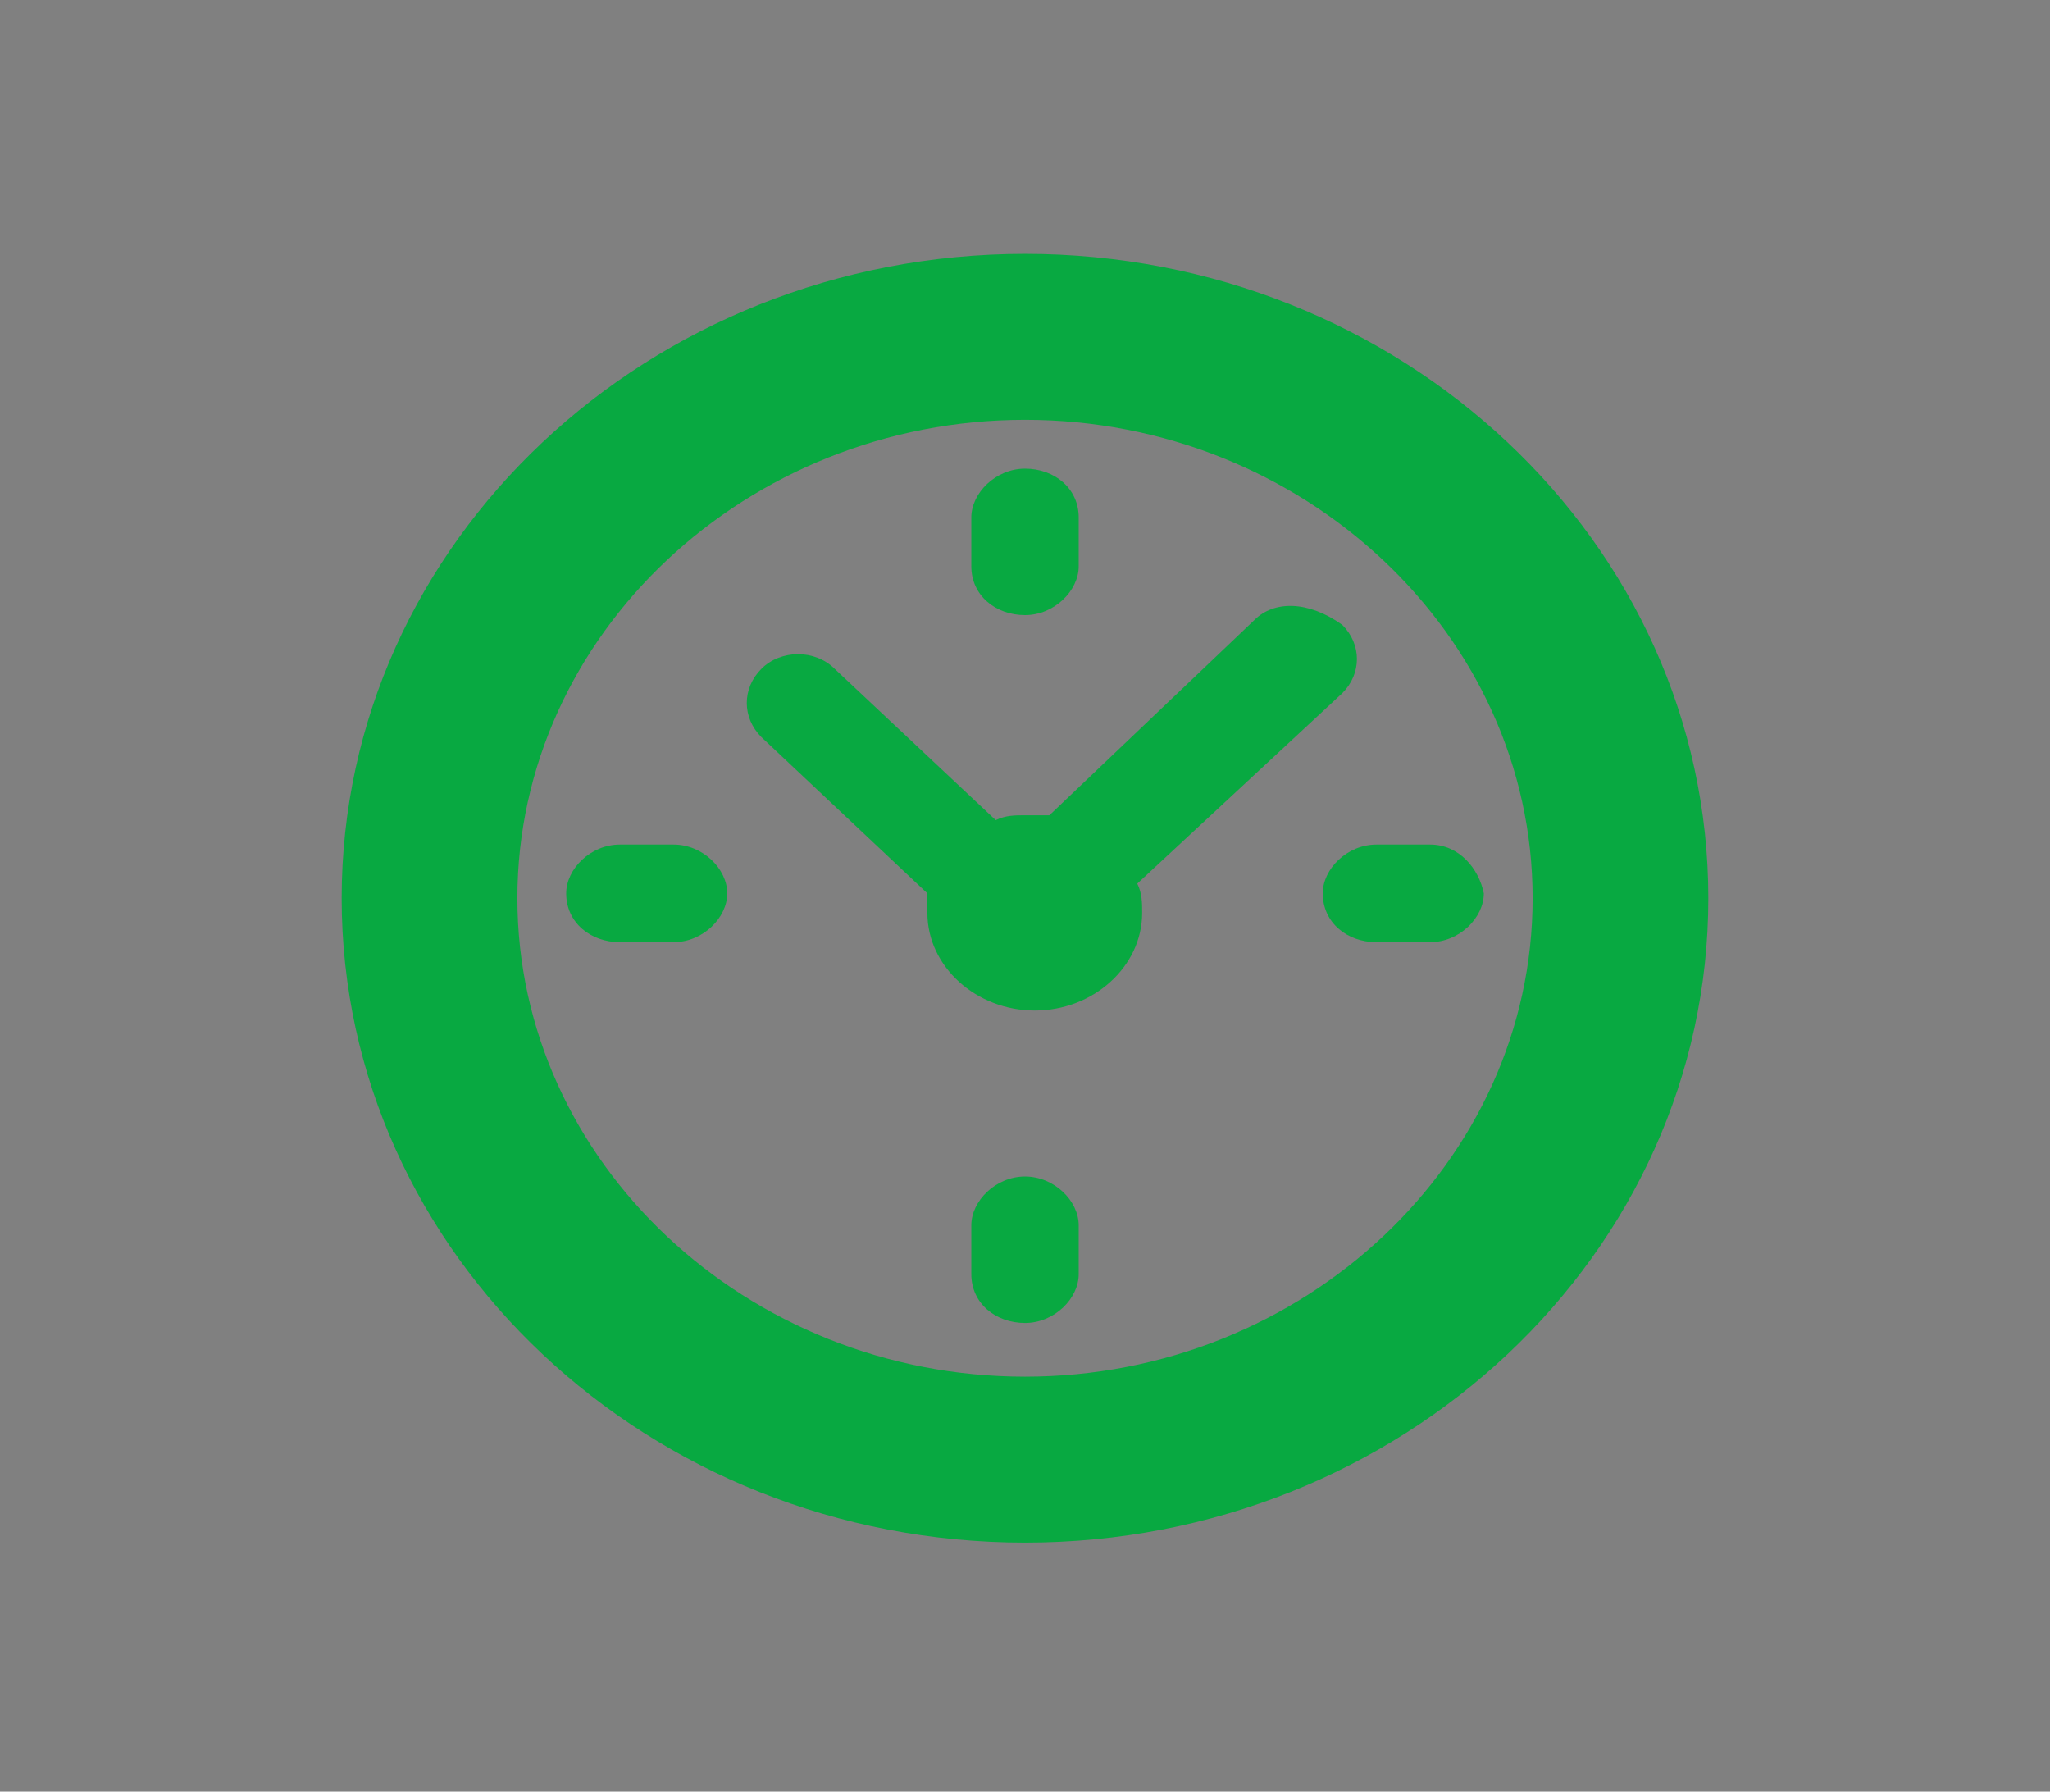 <?xml version="1.0" encoding="UTF-8"?> <!-- Generator: Adobe Illustrator 24.3.0, SVG Export Plug-In . SVG Version: 6.00 Build 0) --> <svg xmlns="http://www.w3.org/2000/svg" xmlns:xlink="http://www.w3.org/1999/xlink" x="0px" y="0px" viewBox="0 0 42 36.7" style="enable-background:new 0 0 42 36.7;" xml:space="preserve"><rect x="0" y="0" width="42" height="36.7" fill="#808080" stroke="none"/> <style type="text/css"> .st0{fill:#FFFFFF;} .st1{fill:#173042;} .st2{fill:#08A941;} .st3{fill:#869093;} </style> <g id="grid"> <rect x="117.3" y="61.3" class="st0" width="48" height="48"></rect> <rect x="185.3" y="61.3" class="st0" width="48" height="48"></rect> <rect x="253.3" y="61.3" class="st0" width="48" height="48"></rect> <rect x="321.3" y="61.3" class="st0" width="48" height="48"></rect> <rect x="389.3" y="61.3" class="st0" width="48" height="48"></rect> <rect x="457.3" y="61.3" class="st0" width="48" height="48"></rect> <rect x="117.3" y="129.3" class="st0" width="48" height="48"></rect> <rect x="185.3" y="129.3" class="st0" width="48" height="48"></rect> <rect x="253.3" y="129.3" class="st0" width="48" height="48"></rect> <rect x="321.3" y="129.3" class="st0" width="48" height="48"></rect> <rect x="389.3" y="129.3" class="st0" width="48" height="48"></rect> <rect x="457.3" y="129.3" class="st0" width="48" height="48"></rect> <rect x="117.3" y="197.3" class="st0" width="48" height="48"></rect> <rect x="185.3" y="197.3" class="st0" width="48" height="48"></rect> <rect x="457.3" y="197.3" class="st0" width="48" height="48"></rect> <rect x="117.3" y="265.3" class="st0" width="48" height="48"></rect> <rect x="185.3" y="265.3" class="st0" width="48" height="48"></rect> <rect x="253.3" y="197.3" class="st0" width="48" height="48"></rect> <rect x="321.3" y="197.3" class="st0" width="48" height="48"></rect> <rect x="389.3" y="197.3" class="st0" width="48" height="48"></rect> <rect x="253.3" y="265.3" class="st0" width="48" height="48"></rect> <rect x="321.3" y="265.3" class="st0" width="48" height="48"></rect> <rect x="389.3" y="265.3" class="st0" width="48" height="48"></rect> <rect x="457.3" y="265.3" class="st0" width="48" height="48"></rect> <rect x="117.3" y="333.3" class="st0" width="48" height="48"></rect> <rect x="185.3" y="333.3" class="st0" width="48" height="48"></rect> <rect x="253.3" y="333.3" class="st0" width="48" height="48"></rect> <rect x="321.3" y="333.3" class="st0" width="48" height="48"></rect> <rect x="389.3" y="333.3" class="st0" width="48" height="48"></rect> <rect x="457.3" y="333.3" class="st0" width="48" height="48"></rect> </g> <g id="icons"> <g> <g> <path class="st1" d="M496.3,341.6h-4c-1.1,0-2,0.9-2,2c0,1.1-0.9,2-2,2c-1.1,0-2-0.9-2-2c0-1.1-0.9-2-2-2h-5c-1.1,0-2,0.9-2,2 c0,1.1-0.9,2-2,2c-1.1,0-2-0.9-2-2c0-1.1-0.9-2-2-2h-4c-1.1,0-2,0.9-2,2v23c0,1.1,0.9,2,2,2h29c1.1,0,2-0.9,2-2v-23 C498.3,342.5,497.4,341.6,496.3,341.6z M474,350.7c1.6,0,2.9,1.3,2.9,2.9c0,1.6-1.3,2.9-2.9,2.9c-1.6,0-2.9-1.3-2.9-2.9 C471.1,352,472.4,350.7,474,350.7z M478.8,362c0,0.4-0.3,0.7-0.7,0.7h-8.4c-0.4,0-0.7-0.3-0.7-0.7v-0.7c0-1.3,1-2.4,2.2-2.4h5.3 c1.2,0,2.2,1.1,2.2,2.4V362z M492.3,361.3h-9c-0.7,0-1.2-0.6-1.2-1.2s0.6-1.2,1.2-1.2h9c0.7,0,1.2,0.6,1.2,1.2 S493,361.3,492.3,361.3z M492.3,356.3h-9c-0.7,0-1.2-0.6-1.2-1.2s0.6-1.2,1.2-1.2h9c0.7,0,1.2,0.6,1.2,1.2S493,356.3,492.3,356.3 z"></path> <path class="st1" d="M495.3,371.1h-28c-0.8,0-1.5,0.7-1.5,1.5c0,0.8,0.7,1.5,1.5,1.5h28c0.8,0,1.5-0.7,1.5-1.5 C496.8,371.8,496.2,371.1,495.3,371.1z"></path> </g> </g> <g> <g> <path class="st2" d="M29.3,17.3h-1.1c-0.6,0-1.1,0.5-1.1,1c0,0.6,0.5,1,1.1,1h1.1c0.6,0,1.1-0.5,1.1-1 C30.3,17.8,29.9,17.3,29.3,17.3z M21,24.1c-0.6,0-1.1,0.5-1.1,1v1c0,0.6,0.5,1,1.1,1c0.6,0,1.1-0.5,1.1-1v-1 C22.1,24.6,21.6,24.1,21,24.1z M13.8,17.3h-1.1c-0.6,0-1.1,0.5-1.1,1c0,0.6,0.5,1,1.1,1h1.1c0.6,0,1.1-0.5,1.1-1 C14.9,17.8,14.4,17.3,13.8,17.3z M21,9.6c-0.6,0-1.1,0.5-1.1,1v1c0,0.6,0.5,1,1.1,1c0.6,0,1.1-0.5,1.1-1v-1 C22.1,10,21.6,9.6,21,9.6z"></path> <path class="st2" d="M21,5.2c-7.7,0-14,5.9-14,13.2c0,7.3,6.3,13.2,14,13.2c7.7,0,14-5.9,14-13.2C35,11.1,28.7,5.2,21,5.2z M21,28.2c-5.7,0-10.4-4.4-10.4-9.8c0-5.4,4.7-9.8,10.4-9.8c5.7,0,10.4,4.4,10.4,9.8C31.4,23.8,26.7,28.2,21,28.2z M25.7,12.7 l-4.2,4c-0.1,0-0.3,0-0.5,0c-0.2,0-0.4,0-0.6,0.1l-3.3-3.1c-0.4-0.4-1.1-0.4-1.5,0c-0.4,0.4-0.4,1,0,1.4l3.4,3.2 c0,0.1,0,0.3,0,0.4c0,1.1,1,2,2.2,2s2.2-0.9,2.2-2c0-0.2,0-0.4-0.1-0.6l4.2-3.9c0.4-0.4,0.4-1,0-1.4 C26.8,12.3,26.1,12.3,25.7,12.7z"></path> </g> </g> <g> <g> <path class="st1" d="M357.8,360.1l-2.3-2.7c-1.5-1.7-1.2-3.1-1.2-5.4c0-0.5-0.3-0.9-0.7-1l-2.6-0.7c-0.5-0.2-1.1,0.2-1.2,0.7 c-0.4,1.9-2,3.7-3.9,3.7c-1.9,0-3.5-1.8-3.9-3.7c-0.1-0.5-0.7-0.8-1.2-0.7l-2.7,0.7c-0.4,0.1-0.8,0.5-0.7,1 c0.1,2.1,0.2,3.7-1.2,5.4l-2.3,2.7c-1.1,1.2-1.6,2.8-1.6,4.5v5.7c0,1.6,1.3,2.9,2.9,2.9h21.4c1.6,0,2.9-1.3,2.9-2.9v-5.5 C359.4,363,358.8,361.4,357.8,360.1z M345.8,368.1c-2.7,0-4.9-2.2-4.9-4.9c0-2.7,2.2-4.9,4.9-4.9c2.7,0,4.9,2.2,4.9,4.9 C350.8,365.9,348.6,368.1,345.8,368.1z"></path> <path class="st1" d="M363.6,347.8c-3.7-3.1-10.5-5.2-17.7-5.2c-7.2,0-14,2.2-17.7,5.2c-1.3,1-2.1,4.4-0.9,6.6 c0.8,1.6,1.8,2.3,3.5,1.8l2.9-1.2c1.1-0.3,1.4-1,1.2-2.3c-0.5-2.8,0.3-3.7,2.8-4.4c2.4-0.6,5.7-0.7,8.2-0.7 c2.6,0,5.8,0.1,8.2,0.7c2.5,0.6,3.3,1.5,2.8,4.4c-0.2,1.3,0,2,1.2,2.3l2.9,1.2c1.7,0.5,2.7-0.2,3.5-1.8 C365.6,352.2,364.8,348.8,363.6,347.8z"></path> </g> </g> <g> <g> <path class="st1" d="M294.8,354h-34c-1.1,0-2,0.9-2,2v17c0,1.1,0.9,2,2,2h34c1.1,0,2-0.9,2-2v-17 C296.8,354.9,295.9,354,294.8,354z M269.6,370.1h-5.3c-0.5,0-0.9-0.3-1.1-0.7c-0.2-0.4-0.1-1,0.2-1.3l3.3-3.8 c0.4-0.5,1.1-1.2,1.1-1.7c0-0.5-0.1-0.8-0.3-1c-0.2-0.2-0.4-0.2-0.5-0.2c-0.4,0-1.1,0.3-1.1,0.9c0,0.7-0.6,1.2-1.2,1.2 c-0.7,0-1.2-0.6-1.2-1.2c0-2.1,1.9-3.4,3.6-3.4c0.9,0,1.7,0.3,2.3,1c0.5,0.5,1,1.3,1,2.8c0,1.4-1,2.6-1.8,3.4l-1.5,1.7h2.5 c0.7,0,1.2,0.6,1.2,1.2S270.3,370.1,269.6,370.1z M278.1,367.6v1.3c0,0.7-0.6,1.2-1.2,1.2c-0.7,0-1.2-0.6-1.2-1.2v-1.1H272 c-0.5,0-0.9-0.3-1.1-0.7c-0.2-0.4-0.2-0.9,0.1-1.3l4.9-6.2c0,0,0,0,0.1,0c0.1-0.1,0.1-0.1,0.2-0.2c0.1,0,0.1-0.1,0.2-0.1 c0.1,0,0.1,0,0.2-0.1c0.1,0,0.2,0,0.3-0.1c0,0,0,0,0.1,0c0.1,0,0.1,0,0.2,0c0.1,0,0.2,0,0.3,0.1c0.1,0,0.2,0.1,0.2,0.1 c0,0,0.1,0,0.1,0.1c0,0,0,0,0,0.1c0.1,0.1,0.1,0.1,0.2,0.2c0,0.1,0.1,0.1,0.1,0.2c0,0.1,0,0.1,0.1,0.2c0,0.1,0,0.2,0.1,0.3 c0,0,0,0,0,0.1v5.1c0.4,0.2,0.7,0.6,0.7,1.1C278.8,367,278.5,367.4,278.1,367.6z M283.8,364.9c-0.2,0.2-0.6,0.4-0.9,0.4 c-0.3,0-0.6-0.1-0.9-0.4c-0.2-0.2-0.4-0.6-0.4-0.9c0-0.1,0-0.2,0-0.2c0-0.1,0-0.2,0.1-0.2c0-0.1,0.1-0.1,0.1-0.2 c0-0.1,0.1-0.1,0.2-0.2c0.5-0.5,1.3-0.5,1.8,0c0,0.1,0.1,0.1,0.1,0.2c0,0.1,0.1,0.1,0.1,0.2c0,0.1,0,0.2,0.1,0.2 c0,0.1,0,0.2,0,0.2C284.2,364.4,284.1,364.7,283.8,364.9z M292.5,360.7l-3.5,8.6c-0.2,0.5-0.7,0.8-1.2,0.8c-0.2,0-0.3,0-0.5-0.1 c-0.6-0.3-0.9-1-0.7-1.6l2.8-6.9h-2.5c-0.7,0-1.2-0.6-1.2-1.2s0.6-1.2,1.2-1.2h4.4c0.4,0,0.8,0.2,1,0.6 C292.6,359.9,292.7,360.3,292.5,360.7z M275.6,365.2v-1.3l-1.1,1.3H275.6z"></path> <path class="st1" d="M273.5,345.8c-0.3-0.7-1.3-0.9-1.9-0.5l-5.7,4.4c-0.5,0.4-0.6,1.2-0.2,1.8c0.2,0.3,0.6,0.5,1,0.5 c0.3,0,0.5-0.1,0.8-0.3l5.7-4.4C273.6,346.9,273.7,346.3,273.5,345.8C273.5,345.8,273.5,345.8,273.5,345.8z M277.8,340.7 c-1.8,0-3.2,1.5-3.2,3.2c0,1.8,1.5,3.2,3.2,3.2s3.2-1.5,3.2-3.2C281.1,342.2,279.6,340.7,277.8,340.7z M289.4,349.5l-5.3-4.1 c-0.6-0.5-1.6-0.3-1.9,0.5c0,0,0,0,0,0c-0.2,0.5-0.1,1.1,0.4,1.5l5.3,4.1c0.2,0.2,0.5,0.3,0.8,0.3c0.4,0,0.7-0.2,1-0.5 C290,350.7,289.9,349.9,289.4,349.5z"></path> </g> </g> <g> <g> <path class="st1" d="M223.1,350.6c-0.1,0-0.3,0-0.4,0c-1.4-5.9-6.6-10.3-12.9-10.3c-6.2,0-11.4,4.4-12.9,10.3c-0.1,0-0.2,0-0.4,0 c-1.4,0-2.5,1.1-2.5,2.5v3c0,1.4,1.1,2.5,2.5,2.5c0.3,0,0.6-0.1,0.9-0.2c0.7,1.8,2.5,3.2,4.6,3.2c0.6,0,1-0.4,1-1 c0-0.6-0.4-1-1-1c-1.7,0-3-1.3-3-3v-3.2c0.2-5.9,4.9-10.6,10.7-10.6c5.9,0,10.8,4.9,10.8,11c0,0,0,0,0,0.1v2.2 c0,1.4,1.1,2.5,2.5,2.5s2.5-1.1,2.5-2.5v-3C225.6,351.7,224.5,350.6,223.1,350.6z"></path> <path class="st1" d="M218,364.6h-2.9c-0.7,0-1.3,0.3-1.6,0.9l-2.1,2.9c-0.8,1.1-2.5,1.1-3.3,0l-2-2.9c-0.4-0.5-1-0.9-1.7-0.9 h-2.9c-3.7,0-6.7,3-6.7,6.7v3c0,0.6,0.4,1,1,1h27.9c0.6,0,1-0.4,1-1v-3C224.8,367.6,221.7,364.6,218,364.6z M209.8,362.1 c4.6,0,8.2-3.7,8.2-8.2c0-4.6-3.7-8.2-8.2-8.2c-4.6,0-8.2,3.7-8.2,8.2C201.6,358.4,205.3,362.1,209.8,362.1z"></path> </g> </g> <g> <g> <path class="st1" d="M141.8,339.3c-10.2,0-18.5,8.3-18.5,18.5c0,10.2,8.3,18.5,18.5,18.5c10.2,0,18.5-8.3,18.5-18.5 C160.3,347.6,152,339.3,141.8,339.3z M141.8,372.3c-8,0-14.5-6.5-14.5-14.5c0-8,6.5-14.5,14.5-14.5c8,0,14.5,6.5,14.5,14.5 C156.3,365.8,149.8,372.3,141.8,372.3z"></path> <path class="st1" d="M142.3,352.6c1.9,0,3.4-1.5,3.4-3.4c0-1.9-1.5-3.4-3.4-3.4c-1.9,0-3.4,1.5-3.4,3.4 C138.9,351.1,140.5,352.6,142.3,352.6z M145.6,359.6c0.6-2.4-1.3-4.8-3.8-4.8h-2.9c-0.6,0-1,0.4-1,1c0,0.2,0.1,0.4,0.2,0.6 c0.5,0.5,0.8,1.2,0.6,1.9l-1.5,6.2c-0.6,2.4,1.3,4.8,3.8,4.8h2.9c0.6,0,1-0.4,1-1c0-0.2-0.1-0.4-0.2-0.6 c-0.5-0.5-0.8-1.2-0.6-1.9L145.6,359.6z"></path> </g> </g> <g> <g> <path class="st1" d="M501.5,306l-1.8-5.4c-0.1-0.3-0.1-0.6,0.1-0.9c1.4-2.6,1.9-5.7,1.3-9c-0.9-5-4.6-9.2-9.3-10.8 c1.2,3,1.6,6.3,1,9.5c-1.2,6.7-6.6,11.9-13.3,13.1c-0.9,0.2-1.7,0.2-2.6,0.3c2,2.2,4.7,3.7,7.8,4.3c3.3,0.6,6.3,0,9-1.3 c0.3-0.1,0.6-0.2,0.9-0.1l5.4,1.8C500.9,307.8,501.8,306.9,501.5,306z"></path> <path class="st1" d="M473.8,272.4c-5.6,1-10.1,5.6-11.2,11.3c-0.6,3.3,0,6.4,1.3,9c0.1,0.3,0.2,0.6,0.1,0.9l-1.8,5.4 c-0.3,0.9,0.6,1.9,1.5,1.5l5.4-1.8c0.3-0.1,0.6-0.1,0.9,0.1c2.6,1.3,5.7,1.9,9,1.3c5.6-1,10.2-5.5,11.2-11.1 C492.1,279,483.6,270.5,473.8,272.4z M477.3,290.6h-7c-0.7,0-1.2-0.6-1.2-1.2c0-0.7,0.6-1.2,1.2-1.2h7c0.7,0,1.2,0.6,1.2,1.2 C478.6,290,478,290.6,477.3,290.6z M482.3,285.6h-12c-0.7,0-1.2-0.6-1.2-1.2c0-0.7,0.6-1.2,1.2-1.2h12c0.7,0,1.2,0.6,1.2,1.2 C483.6,285,483,285.6,482.3,285.6z"></path> </g> </g> <g> <g> <g> <path class="st1" d="M413.9,291.3c-0.4,0-0.8,0.2-1.1,0.5c-0.6,0.6-0.6,1.6,0,2.2c0.3,0.3,0.7,0.5,1.1,0.5 c0.4,0,0.8-0.2,1.1-0.5c0.6-0.6,0.6-1.6,0-2.2C414.7,291.5,414.3,291.3,413.9,291.3z M413.8,282.5c-5.6,0-10.2,4.6-10.2,10.2 c0,5.6,4.6,10.2,10.2,10.2c5.6,0,10.2-4.6,10.2-10.2C424,287,419.5,282.5,413.8,282.5z M419.2,290.1l-1.9,1.7c0,0,0,0,0,0 c0.1,0.3,0.2,0.7,0.2,1c0,1-0.4,1.8-1,2.5c-0.7,0.7-1.6,1-2.5,1c-1,0-1.8-0.4-2.5-1c-0.7-0.7-1-1.6-1-2.5c0-1,0.4-1.8,1-2.5 s1.6-1,2.5-1c0.5,0,1,0.1,1.4,0.3l1.9-1.7c0.6-0.6,1.6-0.5,2.1,0.1C419.9,288.6,419.8,289.5,419.2,290.1z"></path> </g> <path class="st1" d="M416.7,276.7v-1h2.1c0.3,0,0.5-0.2,0.5-0.5v-3.4c0-0.6-0.4-1-1-1h-8.9c-0.6,0-1,0.4-1,1v3.4 c0,0.3,0.2,0.5,0.5,0.5h2.1v1c-2.9,0.5-5.5,1.8-7.6,3.6l-1.2-1.2c-0.4-0.4-1-0.4-1.4,0l-2.4,2.4c-0.4,0.4-0.4,1,0,1.4l1.6,1.6 c-1.4,2.4-2.2,5.2-2.2,8.1c0,8.9,7.3,16.2,16.2,16.2c8.9,0,16.2-7.3,16.2-16.2C430,284.7,424.3,278.1,416.7,276.7z M413.8,305.3 c-7,0-12.7-5.7-12.7-12.7c0-7,5.7-12.7,12.7-12.7c7,0,12.7,5.7,12.7,12.7C426.5,299.7,420.8,305.3,413.8,305.3z"></path> </g> </g> <g> <g> <path class="st1" d="M349.5,286.9c0-0.2-0.1-0.4-0.2-0.6c0,0,0-0.1,0-0.1c-0.1-0.2-0.2-0.4-0.4-0.5c-1.4-1.4-3.3-2.1-5.2-2.1 c-1.9,0-3.8,0.7-5.2,2.1l-6.9,6.9c-2.9,2.9-2.9,7.5,0,10.4c1.4,1.4,3.3,2.1,5.2,2.1c1.9,0,3.8-0.7,5.2-2.1l4.1-4.1 c-1.4-0.3-2.8-0.8-4-1.6l-2.9,2.9c-1.3,1.3-3.5,1.3-4.7,0c-1.3-1.3-1.3-3.4,0-4.7l3.8-3.8c0,0,0,0,0,0l3.1-3.1 c0.3-0.3,0.7-0.6,1.1-0.7c0.2-0.1,0.4-0.1,0.6-0.2c0,0,0,0,0,0c1-0.2,2.2,0.1,3,0.9c0.8,0.8,2,0.8,2.8,0c0.3-0.3,0.4-0.6,0.5-1 c0,0,0,0,0,0C349.5,287.4,349.5,287.2,349.5,286.9C349.5,286.9,349.5,286.9,349.5,286.9z"></path> <path class="st1" d="M360,276.7c-1.4-1.4-3.2-2.1-5.2-2.1c-2,0-3.8,0.8-5.2,2.1l-4.1,4.1c1.4,0.2,2.8,0.8,4,1.6l2.9-2.9 c1.3-1.3,3.5-1.3,4.7,0c0.6,0.6,1,1.5,1,2.4c0,0.9-0.3,1.7-1,2.4l-1.3,1.3c0,0,0,0,0,0l-5.6,5.6c-1.3,1.3-3.5,1.3-4.7,0 c-0.8-0.8-2-0.8-2.8,0c-0.8,0.8-0.8,2,0,2.8c1.4,1.4,3.2,2.1,5.2,2.1c2,0,3.8-0.8,5.2-2.1l5.6-5.6c0,0,0,0,0,0l1.3-1.3 c1.4-1.4,2.1-3.2,2.1-5.2C362.2,279.9,361.4,278.1,360,276.7z"></path> </g> </g> <g> <g> <path class="st1" d="M294.5,282.4l-14.5-9.1c-1.3-0.8-3-0.8-4.4,0l-14.5,9.1c-1.1,0.7-1.8,1.9-1.8,3.2v17.7 c0,2.1,1.7,3.7,3.9,3.7h29.3c2.1,0,3.9-1.7,3.9-3.7v-17.7C296.3,284.3,295.7,283.1,294.5,282.4z M273.1,297.3l-9,7 c-0.2,0.2-0.5,0.3-0.8,0.3c-0.4,0-0.7-0.2-1-0.5c-0.4-0.5-0.3-1.3,0.2-1.8l9-7c0.5-0.4,1.3-0.3,1.8,0.2 C273.8,296.1,273.7,296.9,273.1,297.3z M276.7,294.4l-11.4-8.1c-1.3-0.9-0.6-2.8,0.9-2.8h23.3c1.6,0,2.2,1.9,0.9,2.8l-11.4,8.1 C278.3,294.9,277.4,294.9,276.7,294.4z M293.3,304.1c-0.2,0.3-0.6,0.5-1,0.5c-0.3,0-0.5-0.1-0.8-0.3l-9-7 c-0.5-0.4-0.6-1.2-0.2-1.8c0.4-0.5,1.2-0.6,1.8-0.2l9,7C293.7,302.8,293.8,303.6,293.3,304.1z"></path> <path class="st1" d="M282.3,285.8h-8c-0.8,0-1.5,0.7-1.5,1.5c0,0.8,0.7,1.5,1.5,1.5h8c0.8,0,1.5-0.7,1.5-1.5 C283.8,286.5,283.2,285.8,282.3,285.8z"></path> </g> </g> <g> <g> <path class="st1" d="M208.6,272.4c-5.9,0.6-10.3,6.3-9.8,12.2c0.7,7.7,7.8,13.5,10.2,15.3c0.5,0.3,1.1,0.3,1.6,0 c2.5-2,10.3-8.7,10.3-16.4C220.9,276.9,215.3,271.7,208.6,272.4z M209.8,287.8c-2.4,0-4.4-2-4.4-4.4c0-2.4,2-4.4,4.4-4.4 s4.4,2,4.4,4.4C214.3,285.9,212.3,287.8,209.8,287.8z"></path> <path class="st1" d="M223.4,304.8l-1.8-8.2c-0.2-0.9-1-1.6-2-1.6H219c-1.6,2.2-3.8,4.5-6.8,6.8c-0.7,0.5-1.5,0.8-2.4,0.8 c-0.8,0-1.6-0.3-2.2-0.7c-1.7-1.2-4.6-3.6-7.1-6.9H200c-1,0-1.8,0.7-2,1.6l-1.8,8.2c-0.3,1.3,0.7,2.5,2,2.5h23.1 C222.7,307.3,223.7,306.1,223.4,304.8z"></path> </g> </g> <g> <g> <g> <path class="st1" d="M156.6,286.3h-1.5c-0.3,0-0.5,0.2-0.5,0.5v6c0,0.3,0.2,0.5,0.5,0.5h1.5c1.1,0,2-0.9,2-2v-3 C158.6,287.2,157.7,286.3,156.6,286.3z"></path> <path class="st1" d="M150.1,273.3h-23c-1.1,0-2,0.9-2,2v4c0,1.1,0.9,2,2,2h0c1.1,0,2,0.9,2,2c0,1.1-0.9,2-2,2h0 c-1.1,0-2,0.9-2,2v5c0,1.1,0.9,2,2,2h0c1.1,0,2,0.9,2,2c0,1.1-0.9,2-2,2h0c-1.1,0-2,0.9-2,2v4c0,1.1,0.9,2,2,2h23 c1.1,0,2-0.9,2-2v-29C152.1,274.2,151.2,273.3,150.1,273.3z M147.4,295.8c-1.5,1.5-3.7,2-5.7,1.1c-0.4-0.2-0.9-0.4-1.4-0.7 c0,0-1.6-0.8-3.2-2.4c-1.6-1.6-2.4-3.2-2.4-3.2c-0.3-0.5-0.5-0.9-0.7-1.4c-0.8-1.9-0.4-4.2,1.1-5.7c0.5-0.5,1.2-0.1,1.2-0.1 l2.6,2.6c0.6,0.7,0,1.3,0,1.3l-1.6,1.6c0.2,0.8,2,2.6,2,2.6s1.8,1.8,2.6,2l1.6-1.6c0,0,0.6-0.6,1.3,0l2.6,2.6 C147.4,294.5,147.8,295.3,147.4,295.8z M156.6,276.8h-1.5c-0.3,0-0.5,0.2-0.5,0.5v6c0,0.3,0.2,0.5,0.5,0.5h1.5c1.1,0,2-0.9,2-2 v-3C158.6,277.7,157.7,276.8,156.6,276.8z M156.6,295.7h-1.5c-0.3,0-0.5,0.2-0.5,0.5v6c0,0.3,0.2,0.5,0.5,0.5h1.5 c1.1,0,2-0.9,2-2v-3C158.6,296.6,157.7,295.7,156.6,295.7z"></path> </g> </g> </g> <g> <g> <path class="st1" d="M497.1,224.4c0,0,0,0.1,0,0.1c0,0,0,0.1,0,0.1V224.4z M496.2,216.8h-9.1c-1.1,0-2-0.9-2-2v-3.8 c0-2.3-1.9-4.1-4.1-4c-1.1,0-1.9,0.9-1.9,2v4c0,2.8-4,4.8-4,6.8v12.8c0,0.7,0.4,1.4,1.1,1.8c0.4,0.2,0.8,0.4,1.2,0.7 c2.2,1.2,4.6,1.8,7.1,1.8h7.7c1.6,0,2.9-1.3,2.9-2.9v-0.3c0-0.5-0.1-0.9-0.3-1.3c0.8-0.5,1.3-1.4,1.3-2.4v-0.8 c0-0.8-0.3-1.5-0.9-2.1c1.1-0.4,1.8-1.4,1.9-2.6c0-0.7-0.3-1.3-0.7-1.8c1.5-0.1,2.7-1.3,2.7-2.9v-0.3 C499.1,218,497.8,216.8,496.2,216.8z"></path> <path class="st1" d="M472.1,217.8h-7c-0.3,0-0.5,0.2-0.5,0.5v16c0,0.3,0.2,0.5,0.5,0.5h7c0.3,0,0.5-0.2,0.5-0.5v-16 C472.6,218,472.4,217.8,472.1,217.8z M468.6,231.8c-0.8,0-1.5-0.7-1.5-1.5c0-0.8,0.7-1.5,1.5-1.5s1.5,0.7,1.5,1.5 C470.1,231.1,469.4,231.8,468.6,231.8z"></path> </g> </g> <g> <g> <g> <g> <g> <path class="st1" d="M423.5,222.8c0-0.7-0.6-1.2-1.2-1.2h-12c-0.7,0-1.2,0.6-1.2,1.2c0,0.7,0.6,1.2,1.2,1.2h12 C423,224,423.5,223.5,423.5,222.8z M397.8,232.3c-0.6,0-1-0.4-1-1v-17c0-0.6,0.4-1,1-1h26c0.6,0,1,0.4,1,1v9.4l4-4v-12.4 c0-2.2-1.8-4-4-4h-28c-2.2,0-4,1.8-4,4v25c0,2.2,1.8,4,4,4h16.3c0.1-0.7,0.4-1.3,0.8-1.7c0.4-0.4,1.4-1.4,1.4-1.4l0.9-0.9 H397.8z M404.8,206.8h4c0.8,0,1.5,0.7,1.5,1.5c0,0.8-0.7,1.5-1.5,1.5h-4c-0.8,0-1.5-0.7-1.5-1.5 C403.3,207.5,403.9,206.8,404.8,206.8z M398.8,206.3c1.1,0,2,0.9,2,2c0,1.1-0.9,2-2,2c-1.1,0-2-0.9-2-2 C396.8,207.2,397.7,206.3,398.8,206.3z M430.8,227.6l-2.9-2.9c-0.2-0.2-0.5-0.2-0.7,0l-8,8c-0.2,0.2-0.2,0.5,0,0.7l2.9,2.9 c0.2,0.2,0.5,0.2,0.7,0l8-8C431,228.1,431,227.8,430.8,227.6z M417.4,235.3c-0.2-0.2-0.5-0.2-0.7,0c-0.3,0.3-0.8,0.8-1,1 c-0.1,0.1-0.1,0.2-0.1,0.3l-0.2,3.2c0,0.3,0.2,0.6,0.6,0.5l3.1-0.4c0.1,0,0.2-0.1,0.3-0.1l1-1c0.2-0.2,0.2-0.5,0-0.7 L417.4,235.3z M400.3,226.5c-0.7,0-1.2,0.6-1.2,1.2c0,0.7,0.6,1.2,1.2,1.2h18c0.7,0,1.2-0.6,1.2-1.2c0-0.7-0.6-1.2-1.2-1.2 H400.3z M422.3,216.5h-12c-0.7,0-1.2,0.6-1.2,1.2c0,0.7,0.6,1.2,1.2,1.2h12c0.7,0,1.2-0.6,1.2-1.2 C423.5,217.1,423,216.5,422.3,216.5z"></path> <path class="st1" d="M404.8,216.3h-4c-0.6,0-1,0.4-1,1v5c0,0.6,0.4,1,1,1h4c0.6,0,1-0.4,1-1v-5 C405.8,216.7,405.3,216.3,404.8,216.3z M434.8,223.7l-2.9-2.9c-0.2-0.2-0.5-0.2-0.7,0l-1.5,1.5c-0.2,0.2-0.2,0.5,0,0.7 l2.9,2.9c0.2,0.2,0.5,0.2,0.7,0l1.5-1.5C435,224.2,435,223.9,434.8,223.7z"></path> </g> </g> </g> </g> </g> <g> <g> <path class="st1" d="M363.1,206.8h-2c-1.1,0-2,0.9-2,2v26c0,1.1,0.9,2,2,2h2c1.1,0,2-0.9,2-2v-26 C365.1,207.7,364.2,206.8,363.1,206.8z"></path> <path class="st1" d="M356,209.6l-22.5,6.3c-0.2,0.1-0.4,0.3-0.4,0.5v11.9h0v4c0,1.6,1.2,3,2.8,3.3l7.3,1.2c0.2,0,0.4,0,0.6,0 c0.8,0,1.5-0.3,2.2-0.8c0.7-0.6,1.2-1.6,1.2-2.5v-1.4l8.9,2.4c0.3,0.1,0.6-0.2,0.6-0.5v-24C356.6,209.8,356.3,209.6,356,209.6z M344.1,233.6c0,0.1-0.1,0.2-0.1,0.3c-0.1,0-0.1,0.1-0.3,0.1c0,0,0,0,0,0l-7.3-1.2c-0.2,0-0.3-0.2-0.3-0.3v-3.2l8,2.2V233.6z M330.1,216.8h-1.5c-1.1,0-2,0.9-2,2v7c0,1.1,0.9,2,2,2h1.5c0.3,0,0.5-0.2,0.5-0.5v-10C330.6,217,330.4,216.8,330.1,216.8z"></path> </g> </g> <g> <g> <g> <g> <path class="st1" d="M260.3,217.3c0.2,0.1,0.3,0.1,0.5,0.1c0.6,0,1.2-0.4,1.4-1c0.2-0.6,0.4-1.2,0.7-1.7c0.4-0.7,0-1.6-0.7-2 c-0.7-0.4-1.6,0-2,0.7c-0.3,0.7-0.6,1.3-0.8,2C259.1,216.2,259.6,217,260.3,217.3z M260,224.3c0.8,0,1.5-0.8,1.4-1.6 c0-0.3,0-0.7,0-1c0-0.3,0-0.6,0-0.8c0-0.8-0.6-1.5-1.4-1.6c-0.8,0-1.5,0.6-1.6,1.4c0,0.3,0,0.7,0,1c0,0.4,0,0.8,0,1.2 C258.4,223.7,259.1,224.3,260,224.3C259.9,224.3,259.9,224.3,260,224.3z M264.4,211.3c0.4,0,0.8-0.2,1.1-0.5 c0.4-0.5,0.9-0.9,1.3-1.3c0.6-0.6,0.7-1.5,0.1-2.1c-0.6-0.6-1.5-0.7-2.1-0.1c-0.5,0.5-1.1,1-1.5,1.5c-0.6,0.6-0.5,1.6,0.1,2.1 C263.7,211.2,264,211.3,264.4,211.3z M265.6,232.8c-0.6-0.6-1.5-0.7-2.1-0.1c-0.6,0.6-0.7,1.5-0.1,2.1c0.5,0.5,1,1.1,1.5,1.5 c0.3,0.3,0.6,0.4,1,0.4c0.4,0,0.8-0.2,1.1-0.5c0.6-0.6,0.5-1.6-0.1-2.1C266.4,233.7,266,233.3,265.6,232.8z M270,207.1 c0.2,0,0.4,0,0.6-0.1c0.6-0.3,1.1-0.5,1.7-0.7c0.8-0.3,1.2-1.1,0.9-1.9c-0.3-0.8-1.1-1.2-1.9-0.9c-0.7,0.2-1.4,0.5-2,0.8 c-0.7,0.4-1.1,1.3-0.7,2C268.9,206.8,269.5,207.1,270,207.1z M272.4,237.4c-0.6-0.2-1.2-0.4-1.7-0.7c-0.7-0.4-1.6-0.1-2,0.7 c-0.4,0.7-0.1,1.6,0.7,2c0.7,0.3,1.3,0.6,2,0.8c0.2,0.1,0.3,0.1,0.5,0.1c0.6,0,1.2-0.4,1.4-1 C273.6,238.5,273.2,237.7,272.4,237.4z M263,229c-0.3-0.6-0.5-1.1-0.7-1.7c-0.3-0.8-1.1-1.2-1.9-0.9c-0.8,0.3-1.2,1.1-0.9,1.9 c0.2,0.7,0.5,1.4,0.8,2c0.3,0.5,0.8,0.8,1.4,0.8c0.2,0,0.4,0,0.7-0.2C263,230.6,263.4,229.7,263,229z"></path> <path class="st1" d="M277.8,202.3h-1.5v39h1.5c10.8,0,19.5-8.8,19.5-19.6C297.3,211,288.6,202.3,277.8,202.3z M292.5,214.2h-5 c-0.6-2.9-1.7-5.5-2.9-7.4C288,208.3,290.8,211,292.5,214.2z M279.3,205.7c2.1,1,4.1,4.1,5.1,8.5h-5.1V205.7z M279.3,217.2h5.7 c0.2,1.4,0.3,2.9,0.3,4.5c0,1.6-0.1,3.1-0.3,4.5h-5.7V217.2z M279.3,237.9v-8.7h5.1C283.4,233.7,281.4,236.9,279.3,237.9z M284.6,236.9c1.3-2,2.3-4.6,3-7.6h5C290.9,232.6,288,235.3,284.6,236.9z M288.1,226.2c0.2-1.4,0.3-2.9,0.3-4.5 c0-1.6-0.1-3.1-0.3-4.5h5.6c0.4,1.4,0.6,2.9,0.6,4.5c0,1.6-0.2,3.1-0.6,4.5H288.1z"></path> </g> </g> </g> </g> <g> <g> <path class="st1" d="M208.3,226.2h-3.2l1.8-1.8c0.9-0.9,2.1-2,2.1-3.6c0-1.5-0.6-2.4-1.2-2.9c-0.7-0.6-1.6-0.9-2.6-0.9 c-1.9,0-4,1.3-4,3.5c0,0.7,0.6,1.2,1.2,1.2c0.7,0,1.2-0.6,1.2-1.2c0-0.6,0.8-1,1.5-1c0.4,0,0.7,0.1,0.9,0.3 c0.2,0.2,0.4,0.6,0.4,1.1c0,0.5-0.8,1.3-1.3,1.8l-4,3.9c-0.4,0.4-0.5,0.9-0.3,1.4c0.2,0.5,0.6,0.8,1.2,0.8h6.2 c0.7,0,1.2-0.6,1.2-1.2C209.6,226.7,209,226.2,208.3,226.2z M217.8,223.7h-0.2v-5.2c0,0,0,0,0,0c0-0.1,0-0.2-0.1-0.3 c0-0.1,0-0.1-0.1-0.2c0-0.1-0.1-0.1-0.1-0.2c-0.1-0.1-0.1-0.1-0.2-0.2c0,0,0,0,0,0c0,0-0.1-0.1-0.2-0.1c-0.1,0-0.1-0.1-0.2-0.1 c-0.1,0-0.2,0-0.3-0.1c-0.1,0-0.1,0-0.2,0c0,0,0,0-0.1,0c-0.1,0-0.2,0-0.3,0.1c-0.1,0-0.1,0-0.2,0.1c-0.1,0-0.1,0.1-0.2,0.1 c-0.1,0.1-0.1,0.1-0.2,0.2c0,0,0,0,0,0l-5.5,6.5c-0.3,0.4-0.4,0.9-0.2,1.3c0.2,0.4,0.6,0.7,1.1,0.7h4.2v1.2 c0,0.7,0.6,1.2,1.2,1.2c0.7,0,1.2-0.6,1.2-1.2v-1.2h0.2c0.7,0,1.2-0.6,1.2-1.2C219.1,224.2,218.5,223.7,217.8,223.7z M215.1,223.7h-1.6l1.6-1.8V223.7z"></path> <path class="st1" d="M212.3,206.1v-2c0-1.1-1.3-1.8-2.2-1.1l-5.1,4c-0.7,0.5-0.7,1.6,0,2.1l5.1,4c0.9,0.7,2.2,0.1,2.2-1.1v-1.9 c6.7,1.3,11.7,7.6,10.9,14.8c-0.7,6.2-5.7,11.1-11.9,11.8c-8.1,0.9-15.1-5.5-15.1-13.4c0-4.7,2.4-8.8,6-11.2 c0.3-0.2,0.3-0.5,0.1-0.8l-2.2-2.2c-0.2-0.2-0.5-0.2-0.7-0.1c-5,3.6-8.1,9.9-7.1,16.8c1.1,7.8,7.5,13.9,15.3,14.8 c10.5,1.2,19.5-7.1,19.5-17.4C227.3,214.6,220.8,207.3,212.3,206.1z"></path> </g> </g> <g> <g> <path class="st1" d="M140.8,237.3h-2c-0.7,0-1.4,0.4-1.7,1h-8.3c-1.7,0-3-1.3-3-3c0-0.6-0.4-1-1-1c-0.6,0-1,0.4-1,1 c0,2.8,2.2,5,5,5h8.3c0.3,0.6,1,1,1.7,1h2c1.1,0,2-0.9,2-2C142.8,238.2,141.9,237.3,140.8,237.3z"></path> <path class="st1" d="M157.8,225.9h-0.3v-8.4c0-8.4-6.8-15.2-15.2-15.2c-8.4,0-15.2,6.8-15.2,15.2v8.4h-0.3c-1.1,0-2,0.9-2,2v3 c0,1.1,0.9,2,2,2h1v1c0,1.1,0.9,2,2,2h4c1.1,0,2-0.9,2-2v-9c0-1.1-0.9-2-2-2h-2.7v-5.4c0-6.2,5-11.2,11.2-11.2 c6.2,0,11.2,5,11.2,11.2v5.4h-2.7c-1.1,0-2,0.9-2,2v9c0,1.1,0.9,2,2,2h4c1.1,0,2-0.9,2-2v-1h1c1.1,0,2-0.9,2-2v-3 C159.8,226.8,158.9,225.9,157.8,225.9z"></path> </g> </g> <g> <g> <path class="st1" d="M496.1,167.1h-28c-0.8,0-1.5,0.7-1.5,1.5c0,0.8,0.7,1.5,1.5,1.5h28c0.8,0,1.5-0.7,1.5-1.5 C497.6,167.8,496.9,167.1,496.1,167.1z"></path> <path class="st1" d="M496.3,137.6h-4c-1.1,0-2,0.9-2,2c0,1.1-0.9,2-2,2c-1.1,0-2-0.9-2-2c0-1.1-0.9-2-2-2h-5c-1.1,0-2,0.9-2,2 c0,1.1-0.9,2-2,2c-1.1,0-2-0.9-2-2c0-1.1-0.9-2-2-2h-4c-1.1,0-2,0.9-2,2v23c0,1.1,0.9,2,2,2h29c1.1,0,2-0.9,2-2v-23 C498.3,138.5,497.4,137.6,496.3,137.6z M472.8,160.8c-1.1,0-2-0.9-2-2c0-1.1,0.9-2,2-2c1.1,0,2,0.9,2,2 C474.8,159.9,473.9,160.8,472.8,160.8z M472.8,154.8c-1.1,0-2-0.9-2-2c0-1.1,0.9-2,2-2c1.1,0,2,0.9,2,2 C474.8,153.9,473.9,154.8,472.8,154.8z M478.8,160.8c-1.1,0-2-0.9-2-2c0-1.1,0.9-2,2-2c1.1,0,2,0.9,2,2 C480.8,159.9,479.9,160.8,478.8,160.8z M478.8,154.8c-1.1,0-2-0.9-2-2c0-1.1,0.9-2,2-2c1.1,0,2,0.9,2,2 C480.8,153.9,479.9,154.8,478.8,154.8z M478.8,148.8c-1.1,0-2-0.9-2-2c0-1.1,0.9-2,2-2c1.1,0,2,0.9,2,2 C480.8,147.9,479.9,148.8,478.8,148.8z M484.8,160.8c-1.1,0-2-0.9-2-2c0-1.1,0.9-2,2-2c1.1,0,2,0.9,2,2 C486.8,159.9,485.9,160.8,484.8,160.8z M484.8,154.8c-1.1,0-2-0.9-2-2c0-1.1,0.9-2,2-2c1.1,0,2,0.9,2,2 C486.8,153.9,485.9,154.8,484.8,154.8z M484.8,148.8c-1.1,0-2-0.9-2-2c0-1.1,0.9-2,2-2c1.1,0,2,0.9,2,2 C486.8,147.9,485.9,148.8,484.8,148.8z M490.8,154.8c-1.1,0-2-0.9-2-2c0-1.1,0.9-2,2-2c1.1,0,2,0.9,2,2 C492.8,153.9,491.9,154.8,490.8,154.8z M490.8,148.8c-1.1,0-2-0.9-2-2c0-1.1,0.9-2,2-2c1.1,0,2,0.9,2,2 C492.8,147.9,491.9,148.8,490.8,148.8z"></path> </g> </g> <g> <g> <g> <path class="st1" d="M425,157.8h-0.4v2.2h0.4c0.6,0,1.1-0.5,1.1-1.1S425.6,157.8,425,157.8z M430.8,150h-34c-1.1,0-2,0.9-2,2v17 c0,1.1,0.9,2,2,2h34c1.1,0,2-0.9,2-2v-17C432.8,150.9,431.9,150,430.8,150z M406.4,164.6c0,0.7-0.6,1.2-1.2,1.2 c-0.7,0-1.2-0.6-1.2-1.2v-2.8h-2.3v2.8c0,0.7-0.6,1.2-1.2,1.2s-1.2-0.6-1.2-1.2v-8c0-0.7,0.6-1.2,1.2-1.2s1.2,0.6,1.2,1.2v2.8 h2.3v-2.8c0-0.7,0.6-1.2,1.2-1.2c0.7,0,1.2,0.6,1.2,1.2V164.6z M412,159.3c0.7,0,1.2,0.6,1.2,1.2c0,0.7-0.6,1.2-1.2,1.2h-1.7 v1.5h2.8c0.7,0,1.2,0.6,1.2,1.2c0,0.7-0.6,1.2-1.2,1.2h-4c-0.7,0-1.2-0.6-1.2-1.2v-8c0-0.7,0.6-1.2,1.2-1.2h4 c0.7,0,1.2,0.6,1.2,1.2c0,0.7-0.6,1.2-1.2,1.2h-2.8v1.5H412z M419.8,165.8h-3c-0.1,0-0.2,0-0.2-0.1c-0.1,0-0.2,0.1-0.2,0.1 c-0.7,0-1.2-0.6-1.2-1.2v-8c0-0.7,0.6-1.2,1.2-1.2s1.2,0.6,1.2,1.2v6.8h2.2c0.7,0,1.2,0.6,1.2,1.2 C421.1,165.3,420.5,165.8,419.8,165.8z M425,162.5h-0.4v2c0,0.7-0.6,1.2-1.2,1.2s-1.2-0.6-1.2-1.2v-8c0-0.7,0.6-1.2,1.2-1.2 c0.1,0,0.2,0,0.2,0.1c0.1,0,0.2-0.1,0.2-0.1h1.1c2,0,3.6,1.6,3.6,3.6C428.6,160.9,427,162.5,425,162.5z"></path> <path class="st1" d="M409.7,141.7c-0.3-0.7-1.3-0.9-1.9-0.5l-5.7,4.4c-0.5,0.4-0.6,1.2-0.2,1.8c0.2,0.3,0.6,0.5,1,0.5 c0.3,0,0.5-0.1,0.8-0.3l5.7-4.4C409.8,142.9,409.9,142.3,409.7,141.7L409.7,141.7z M414,136.6c-1.8,0-3.2,1.5-3.2,3.2 c0,1.8,1.5,3.2,3.2,3.2c1.8,0,3.2-1.5,3.2-3.2C417.3,138.1,415.8,136.6,414,136.6z M425.6,145.4l-5.3-4.1 c-0.6-0.5-1.6-0.3-1.9,0.5c0,0,0,0,0,0c-0.2,0.5-0.1,1.1,0.4,1.5l5.3,4.1c0.2,0.2,0.5,0.3,0.8,0.3c0.4,0,0.7-0.2,1-0.5 C426.2,146.6,426.1,145.8,425.6,145.4z"></path> </g> </g> </g> <g> <g> <path class="st1" d="M355.3,149.1c-0.7-0.1-1.6,0.2-2.2,0.7c-0.2-0.8-1-1.5-1.8-1.7c-0.7-0.1-1.5,0.1-2.1,0.6 c-0.3-0.8-1.1-1.5-1.9-1.6c-0.8-0.1-1.9,0.3-2.3,0.9l0-6.3c0-0.9-0.5-1.7-1.3-2c-1.4-0.4-2.7,0.6-2.7,1.9v16c-1.1,0-2-0.9-2-2 v-1.8c0-0.4-0.3-0.7-0.7-0.7h-0.6c-1.5,0-2.7,1.2-2.7,2.7v4.9c0,0.9,0.4,1.7,1,2.3l2.7,2.4c0.5,0.5,1.2,0.7,2,0.7h11.1 c0.8,0,1.6-0.3,2.1-0.9l2.2-2.2c0.6-0.6,0.9-1.3,0.9-2.1v-9.7C357,150.1,356.3,149.2,355.3,149.1z"></path> <path class="st1" d="M347.3,139.2c0.3,0,0.6-0.1,0.9-0.4l1.1-1.1c0.5-0.5,0.5-1.3,0-1.8c-0.5-0.5-1.3-0.5-1.8,0l-1.1,1.1 c-0.5,0.5-0.5,1.3,0,1.8C346.6,139.1,347,139.2,347.3,139.2z M347.7,142c0,0.7,0.6,1.2,1.2,1.2h1.5c0.7,0,1.2-0.6,1.2-1.2 s-0.6-1.2-1.2-1.2H349C348.3,140.8,347.7,141.3,347.7,142z M343.2,137.5c0.7,0,1.2-0.6,1.2-1.2v-1.5c0-0.7-0.6-1.2-1.2-1.2 s-1.2,0.6-1.2,1.2v1.5C342,137,342.5,137.5,343.2,137.5z M353.5,168.5h-14.2c-0.3,0-0.5,0.2-0.5,0.5v4.7c0,0.3,0.2,0.5,0.5,0.5 h14.2c0.3,0,0.5-0.2,0.5-0.5V169C354,168.7,353.7,168.5,353.5,168.5z M350.9,172.4c-0.6,0-1.1-0.5-1.1-1.1s0.5-1.1,1.1-1.1 c0.6,0,1.1,0.5,1.1,1.1S351.5,172.4,350.9,172.4z M338.3,138.8c0.2,0.2,0.6,0.4,0.9,0.4c0.3,0,0.6-0.1,0.9-0.4 c0.5-0.5,0.5-1.3,0-1.8L339,136c-0.5-0.5-1.3-0.5-1.8,0c-0.5,0.5-0.5,1.3,0,1.8L338.3,138.8z M337.5,140.8H336 c-0.7,0-1.2,0.6-1.2,1.2s0.6,1.2,1.2,1.2h1.5c0.7,0,1.2-0.6,1.2-1.2S338.2,140.8,337.5,140.8z"></path> </g> </g> <g> <g> <path class="st1" d="M293.8,142.6h-32c-2.2,0-4,1.8-4,4v10c0,2.2,1.8,4,4,4h2v-3.5c0-1.9,1.6-3.5,3.5-3.5h21 c1.9,0,3.5,1.6,3.5,3.5v3.5h2c2.2,0,4-1.8,4-4v-10C297.8,144.4,296.1,142.6,293.8,142.6z M263.7,150c-1,0-1.9-0.8-1.9-1.9 c0-1,0.8-1.9,1.9-1.9c1,0,1.9,0.8,1.9,1.9C265.5,149.2,264.7,150,263.7,150z"></path> <path class="st1" d="M288.3,137.1h-20.9c-0.8,0-1.5,0.7-1.5,1.5c0,0.8,0.7,1.5,1.5,1.5h20.9c0.8,0,1.5-0.7,1.5-1.5 C289.8,137.8,289.1,137.1,288.3,137.1z M288.3,156.1h-21c-0.6,0-1,0.4-1,1v11.5c0,1.1,0.9,2,2,2h19c1.1,0,2-0.9,2-2v-11.5 C289.3,156.5,288.9,156.1,288.3,156.1z M278.3,167.3h-7c-0.7,0-1.2-0.6-1.2-1.2c0-0.7,0.6-1.2,1.2-1.2h7c0.7,0,1.2,0.6,1.2,1.2 C279.6,166.8,279,167.3,278.3,167.3z M283.3,162.3h-12c-0.7,0-1.2-0.6-1.2-1.2c0-0.7,0.6-1.2,1.2-1.2h12c0.7,0,1.2,0.6,1.2,1.2 C284.6,161.8,284,162.3,283.3,162.3z"></path> </g> </g> <g> <g> <path class="st1" d="M198.3,141h-8c-1.1,0-2,0.9-2,2v26.2c0,1.1,0.9,2,2,2h8c1.1,0,2-0.9,2-2V143 C200.3,141.9,199.4,141,198.3,141z M227.3,144L227.3,144l0-4.5c0-1.7-1.3-3-3-3h-15c-1.7,0-3,1.3-3,3v4.5h-3.5v25.2 c0,0.3,0,0.7-0.1,1h24.6c2.2,0,4-1.8,4-4V148C231.3,145.8,229.6,144,227.3,144z M208.8,139.5c0-0.3,0.2-0.5,0.5-0.5h15 c0.3,0,0.5,0.2,0.5,0.5v12.9c0,0.3-0.2,0.5-0.5,0.5h-15c-0.3,0-0.5-0.2-0.5-0.5V139.5z M210.8,165.9h-2c-0.8,0-1.5-0.7-1.5-1.5 s0.7-1.5,1.5-1.5h2c0.8,0,1.5,0.7,1.5,1.5S211.7,165.9,210.8,165.9z M210.8,160.9h-2c-0.8,0-1.5-0.7-1.5-1.5s0.7-1.5,1.5-1.5h2 c0.8,0,1.5,0.7,1.5,1.5S211.7,160.9,210.8,160.9z M217.8,165.9h-2c-0.8,0-1.5-0.7-1.5-1.5s0.7-1.5,1.5-1.5h2 c0.8,0,1.5,0.7,1.5,1.5S218.7,165.9,217.8,165.9z M217.8,160.9h-2c-0.8,0-1.5-0.7-1.5-1.5s0.7-1.5,1.5-1.5h2 c0.8,0,1.5,0.7,1.5,1.5S218.7,160.9,217.8,160.9z M224.8,165.9h-2c-0.8,0-1.5-0.7-1.5-1.5s0.7-1.5,1.5-1.5h2 c0.8,0,1.5,0.7,1.5,1.5S225.7,165.9,224.8,165.9z M224.8,160.9h-2c-0.8,0-1.5-0.7-1.5-1.5s0.7-1.5,1.5-1.5h2 c0.8,0,1.5,0.7,1.5,1.5S225.7,160.9,224.8,160.9z"></path> <path class="st1" d="M216.9,147.3h-4c-0.7,0-1.2,0.6-1.2,1.2c0,0.7,0.6,1.2,1.2,1.2h4c0.7,0,1.2-0.6,1.2-1.2 C218.2,147.8,217.6,147.3,216.9,147.3z M220.9,142.3h-8c-0.7,0-1.2,0.6-1.2,1.2c0,0.7,0.6,1.2,1.2,1.2h8c0.7,0,1.2-0.6,1.2-1.2 C222.2,142.8,221.6,142.3,220.9,142.3z"></path> </g> </g> <g> <g> <circle class="st1" cx="141.8" cy="153.8" r="2"></circle> <path class="st1" d="M154.8,142.3c-3.6-3.9-8.7-5.8-14-5.4c-8,0.7-14.5,7-15.4,15c-0.5,4.8,1,9.7,4.2,13.3 c3.2,3.6,7.9,5.7,12.7,5.7c0.7,0,1.4-0.4,1.7-1c0.7-1.5-0.3-2.9-1.7-3c-2,0-3.9-0.3-5.7-1.2c-5.3-2.8-7.9-7.9-7.3-13.3 c0.7-6,5.7-10.9,11.8-11.5c4-0.3,7.9,1.2,10.7,4.1c1.6,1.7,2.5,4,2.5,6.5v3.9c0,0.8-0.5,1.7-1.3,1.9c-1.3,0.4-2.6-0.6-2.6-1.8 v-7.5c0-0.9-0.6-1.8-1.5-2c-0.9-0.2-1.7,0.2-2.2,0.9c-1.8-1.3-4.1-1.9-6.6-1.4c-3.5,0.6-6.3,3.4-6.9,6.9 c-1,5.5,3.2,10.3,8.5,10.3c2.5,0,4.8-1.1,6.4-2.8c1.3,1.3,3.1,2,5.2,1.7c2.7-0.4,5-3.3,5-6.1v-3.7 C158.3,148,157.1,144.7,154.8,142.3z M143.1,158.3c-3.5,0.9-6.7-2.2-5.7-5.7c0.4-1.5,1.7-2.8,3.2-3.2c3.5-0.9,6.7,2.2,5.7,5.7 C145.9,156.7,144.7,157.9,143.1,158.3z"></path> </g> </g> <g> <g> <path class="st1" d="M473.8,72.8l19,0v-2c0-2.2-1.8-4-4-4h-16c-2.2,0-4,1.8-4,4v30c0,2.2,1.8,4,4,4h16c2.2,0,4-1.8,4-4v-8h-4v2 c0,0.6-0.4,1-1,1h-14c-0.6,0-1-0.4-1-1v-21C472.8,73.3,473.3,72.8,473.8,72.8z M481.8,102.3h-2c-1.1,0-2-0.9-2-2l0,0 c0-1.1,0.9-2,2-2h2c1.1,0,2,0.9,2,2l0,0C483.8,101.4,482.9,102.3,481.8,102.3z"></path> <path class="st1" d="M492.8,75.3h-14c-1.1,0-2,0.9-2,2v14c0,0.8,0.9,1.3,1.6,0.8l1.9-1.4c0.3-0.3,0.8-0.4,1.2-0.4h11.3 c1.1,0,2-0.9,2-2v-11C494.8,76.2,493.9,75.3,492.8,75.3z M486.8,87.1h-5c-0.7,0-1.2-0.6-1.2-1.2c0-0.7,0.6-1.2,1.2-1.2h5 c0.7,0,1.2,0.6,1.2,1.2C488.1,86.5,487.5,87.1,486.8,87.1z M490.8,82.1h-9c-0.7,0-1.2-0.6-1.2-1.2c0-0.7,0.6-1.2,1.2-1.2h9 c0.7,0,1.2,0.6,1.2,1.2C492.1,81.5,491.5,82.1,490.8,82.1z"></path> </g> </g> <g> <g> <path class="st1" d="M429.8,85.4c-1,1.1-2,2-2.8,2.7c-0.1,7.4-5.8,13.5-13,14.2V73.4c0,0,0.1,0,0.1,0c0.1-1,0.4-2,0.9-2.9 c-0.8-0.1-1.6-0.2-2.5-0.2c-9.6,0-17.5,7.9-17.5,17.5c0,9.6,7.9,17.5,17.5,17.5S430,97.5,430,87.8C430,87,429.9,86.2,429.8,85.4z M405.6,75.1c-1.8,3-2.9,7.1-3.1,11.7H398C398.4,81.8,401.3,77.4,405.6,75.1z M398.1,89.8h4.4c0.3,4.3,1.4,8,3,10.7 C401.6,98.4,398.8,94.5,398.1,89.8z M411,102c-2.9-1.4-5-6.8-5.4-12.1h5.4V102z M411,86.8h-5.5c0.2-5.7,2.4-11.7,5.5-13.1V86.8z"></path> <path class="st1" d="M424.3,66.3c-0.3,0-0.6,0-0.9,0c-4.5,0.5-7.8,4.8-7.4,9.2c0.5,5.8,5.9,10.2,7.7,11.5 c0.2,0.1,0.4,0.2,0.6,0.2c0.2,0,0.4-0.1,0.6-0.2c1.9-1.5,7.8-6.6,7.8-12.4C432.7,70.1,429,66.3,424.3,66.3z M424.3,78.6 c-2.2,0-3.9-1.8-3.9-3.9c0-2.2,1.8-3.9,3.9-3.9c2.2,0,3.9,1.8,3.9,3.9C428.3,76.9,426.5,78.6,424.3,78.6z"></path> </g> </g> <g> <g> <g> <g> <path class="st1" d="M365.5,102l-1.8-5.4c-0.1-0.3-0.1-0.6,0.1-0.9c1.4-2.6,1.9-5.7,1.3-9c-0.9-5-4.6-9.2-9.3-10.8 c1.2,3,1.6,6.3,1,9.5c-1.2,6.7-6.6,11.9-13.3,13.1c-0.9,0.2-1.7,0.2-2.6,0.3c2,2.2,4.7,3.7,7.8,4.3c3.3,0.6,6.3,0,9-1.3 c0.3-0.1,0.6-0.2,0.9-0.1l5.4,1.8C364.9,103.8,365.8,102.9,365.5,102z"></path> <path class="st1" d="M337.8,68.4c-5.6,1-10.1,5.6-11.1,11.3c-0.6,3.3,0,6.4,1.3,9c0.1,0.3,0.2,0.6,0.1,0.9l-1.8,5.4 c-0.3,0.9,0.6,1.9,1.5,1.5l5.4-1.8c0.3-0.1,0.6-0.1,0.9,0.1c2.6,1.3,5.7,1.9,9,1.3c5.6-1,10.2-5.5,11.2-11.1 C356.1,75,347.6,66.5,337.8,68.4z M340.3,91.3c-1,0-1.8-0.8-1.8-1.8c0-1,0.8-1.8,1.8-1.8c1,0,1.8,0.8,1.8,1.8 C342.1,90.6,341.3,91.3,340.3,91.3z M342.1,83.6l0,0.7c0,1-0.8,1.8-1.8,1.8c-1,0-1.8-0.8-1.8-1.8v-0.6c0-1.5,0.9-2.9,2.3-3.4 c0.6-0.2,1.1-0.8,1.1-1.5c0-0.4-0.2-0.8-0.5-1.1c-0.3-0.3-0.7-0.5-1.1-0.5c-0.9,0-1.6,0.7-1.6,1.6c0,1-0.8,1.8-1.8,1.8 c-1,0-1.8-0.8-1.8-1.8c0-2.8,2.3-5.1,5.1-5.1c1.4,0,2.7,0.5,3.6,1.5c1,1,1.5,2.3,1.5,3.6C345.5,80.9,344.1,82.8,342.1,83.6z"></path> </g> </g> </g> </g> <g> <g> <g> <g> <path class="st1" d="M291.7,92.5l-3.9-2.1c-1-0.5-1.7-0.1-2.5,1c-1.8,2.5-2.7,3-4.9,1.7c-2.1-1.2-3.6-2.5-5.4-4.4 c-1.9-1.9-3.2-3.3-4.4-5.4c-1.2-2.2-0.7-3.1,1.7-4.9c1.1-0.8,1.5-1.6,1-2.5l-2.1-3.9c-0.9-1.7-2.1-1.9-3.9-1.2 c-2.5,0.8-4.9,4.5-4.8,6.2c0.4,5,2.9,11,8.1,16.3c5.2,5.2,11.3,7.7,16.3,8.1c1.7,0.1,5.3-2.3,6.2-4.8 C293.6,94.6,293.4,93.4,291.7,92.5z"></path> <path class="st1" d="M279.9,77.4c-0.8,0-1.5,0.7-1.5,1.5c0,0.8,0.7,1.5,1.5,1.5c0,0,0,0,0,0c0.9,0,1.7,0.3,2.4,1 c0.6,0.6,1,1.5,1,2.4c0,0.8,0.7,1.5,1.5,1.5h0c0.8,0,1.5-0.7,1.5-1.5c0-1.7-0.6-3.3-1.9-4.5C283.3,78,281.6,77.4,279.9,77.4z M288.9,74.8c-2.4-2.4-5.6-3.7-8.9-3.7c-0.8,0-1.5,0.7-1.5,1.5c0,0.8,0.7,1.5,1.5,1.5c0,0,0,0,0,0c2.6,0,5,1,6.8,2.8 c1.8,1.8,2.8,4.2,2.8,6.8c0,0.8,0.7,1.5,1.5,1.5h0c0.8,0,1.5-0.7,1.5-1.5C292.6,80.4,291.3,77.2,288.9,74.8z"></path> </g> </g> </g> </g> <g> <g> <path class="st1" d="M224.8,69.3L193.3,83c-1.5,0.7-1.6,2.8-0.1,3.6l6.4,3.3l19-13.2c0.2-0.1,0.4,0,0.4,0.2l-15.9,15.2 c-0.4,0.4-0.6,0.9-0.6,1.4v7c0,2,2.7,2.8,3.7,1l3.9-6.3l8.2,4.2c1.2,0.6,2.6,0,2.9-1.3l6.5-26.6C227.9,70,226.3,68.6,224.8,69.3z "></path> </g> </g> <g> <g> <path class="st1" d="M157.1,88.1l-14.6-12.9c-0.4-0.3-0.9-0.3-1.3,0l-14.6,12.9c-0.1,0.1-0.2,0.2-0.2,0.4v15.2 c0,0.3,0.2,0.5,0.5,0.5h10.3c0.3,0,0.5-0.2,0.5-0.5V94c0-1.1,0.9-2,2-2h4.3c1.1,0,2,0.9,2,2v9.7c0,0.3,0.2,0.5,0.5,0.5h10.3 c0.3,0,0.5-0.2,0.5-0.5V88.5C157.3,88.4,157.2,88.2,157.1,88.1z"></path> <path class="st1" d="M161.1,83.1l-16.6-14.6c-1.5-1.3-3.8-1.3-5.3,0l-16.6,14.6c-0.8,0.7-0.9,2-0.1,2.8v0 c0.7,0.7,1.8,0.7,2.6,0.1l15.5-13.6c0.8-0.7,1.9-0.7,2.6,0L158.6,86c0.7,0.7,1.9,0.6,2.6-0.1C162,85.1,161.9,83.9,161.1,83.1z"></path> </g> </g> </g> <g id="title"> <g> <path class="st1" d="M118.6,14.1c0-3.9,2.4-6,6.1-6c1.7,0,2.9,0.2,3.9,0.5c0.5,0.1,0.7,0.6,0.6,1.1l-0.2,1 c-0.1,0.5-0.6,0.7-1.1,0.6c-0.6-0.1-1.5-0.3-2.7-0.3c-1.9,0-3.1,0.8-3.1,3.5v4.3c0,2.7,1.2,3.5,3.1,3.5c1.5,0,2.4-0.3,2.8-0.3 c0.6-0.1,0.9,0.1,1,0.6l0.2,1c0.1,0.5-0.1,1-0.6,1.1c-0.5,0.1-1.9,0.5-3.9,0.5c-3.7,0-6.1-2.1-6.1-6V14.1z"></path> <path class="st1" d="M131.6,15c0-4,2.4-6.9,6.5-6.9c4.1,0,6.5,2.9,6.5,6.9v3c0,4-2.4,6.9-6.5,6.9c-4.1,0-6.5-2.9-6.5-6.9V15z M141.3,17.8v-2.5c0-2.4-0.6-4.4-3.1-4.4c-2.4,0-3.1,2-3.1,4.4v2.5c0,2.4,0.7,4.4,3.1,4.4C140.6,22.2,141.3,20.1,141.3,17.8z"></path> <path class="st1" d="M147.7,9.5c0-0.7,0.4-1.1,1.1-1.1h0.9c0.7,0,1.2,0.4,1.6,1l5.2,9.1c-0.1-1.2-0.2-2.3-0.2-3.2V9.5 c0-0.7,0.4-1.1,1.1-1.1h1.1c0.7,0,1.1,0.4,1.1,1.1v14c0,0.7-0.4,1.1-1.1,1.1h-0.9c-0.7,0-1.2-0.4-1.6-1l-5.1-9.1 c0.1,1.2,0.2,2.3,0.2,3.2v5.8c0,0.7-0.4,1.1-1.1,1.1h-1.1c-0.7,0-1.1-0.4-1.1-1.1V9.5z"></path> <path class="st1" d="M165.7,11.2h-2.7c-0.7,0-1.1-0.4-1.1-1.1V9.5c0-0.7,0.4-1.1,1.1-1.1h8.7c0.7,0,1.1,0.4,1.1,1.1v0.6 c0,0.7-0.4,1.1-1.1,1.1h-2.7v12.3c0,0.7-0.4,1.1-1.1,1.1h-1.1c-0.7,0-1.1-0.4-1.1-1.1V11.2z"></path> <path class="st1" d="M176.5,11c0.4-1.5,1.5-2.9,3.5-2.9c1.9,0,3.1,1.4,3.5,2.9l3.3,12.5c0.2,0.6-0.2,1.2-0.9,1.2h-1.1 c-0.7,0-1.1-0.5-1.3-1.1l-0.8-3.1h-5.3l-0.7,3c-0.2,0.7-0.6,1.1-1.3,1.1h-1.2c-0.7,0-1-0.6-0.9-1.3L176.5,11z M181.9,17.7 l-1.6-6.4c0-0.2-0.2-0.4-0.4-0.4c-0.2,0-0.3,0.2-0.4,0.4l-1.6,6.4H181.9z"></path> <path class="st1" d="M188.7,14.1c0-3.9,2.4-6,6.1-6c1.7,0,2.9,0.2,3.9,0.5c0.5,0.1,0.7,0.6,0.6,1.1l-0.2,1 c-0.1,0.5-0.6,0.7-1.1,0.6c-0.6-0.1-1.5-0.3-2.7-0.3c-1.9,0-3.1,0.8-3.1,3.5v4.3c0,2.7,1.2,3.5,3.1,3.5c1.5,0,2.4-0.3,2.8-0.3 c0.6-0.1,0.9,0.1,1,0.6l0.2,1c0.1,0.5-0.1,1-0.6,1.1c-0.5,0.1-1.9,0.5-3.9,0.5c-3.7,0-6.1-2.1-6.1-6V14.1z"></path> <path class="st1" d="M204.9,11.2h-2.7c-0.7,0-1.1-0.4-1.1-1.1V9.5c0-0.7,0.4-1.1,1.1-1.1h8.7c0.7,0,1.1,0.4,1.1,1.1v0.6 c0,0.7-0.4,1.1-1.1,1.1h-2.7v12.3c0,0.7-0.4,1.1-1.1,1.1h-1.1c-0.7,0-1.1-0.4-1.1-1.1V11.2z"></path> <path class="st1" d="M219.2,9.5c0-0.7,0.4-1.1,1.1-1.1h1.1c0.7,0,1.1,0.4,1.1,1.1v9.4c0,1.6,0.8,3.3,2.9,3.3 c2.1,0,2.9-1.7,2.9-3.3V9.5c0-0.7,0.4-1.1,1.1-1.1h1.1c0.7,0,1.1,0.4,1.1,1.1v9c0,4-2.2,6.5-6.2,6.5c-4,0-6.3-2.4-6.3-6.5V9.5z"></path> <path class="st1" d="M234.2,23l0.1-0.6c0.2-0.7,0.7-0.9,1.3-0.7c0.4,0.1,1.7,0.5,3.1,0.5c1.6,0,2.2-0.8,2.2-2c0-3.2-6.7-2-6.7-7.5 c0-2.9,2.4-4.6,5.6-4.6c1.5,0,2.5,0.3,3.1,0.5c0.6,0.2,1,0.7,0.7,1.4l-0.2,0.5c-0.2,0.6-0.7,0.9-1.4,0.7c-0.5-0.2-1.3-0.3-2.3-0.3 c-1.4,0-2.1,0.7-2.1,1.8c0,2.7,6.7,2,6.7,7.5c0,2.9-2.3,4.8-5.8,4.8c-1.6,0-2.9-0.3-3.8-0.6C234.3,24.1,234,23.7,234.2,23z"></path> <path class="st3" d="M252.5,9.1c0-0.7,0.5-1.2,1.2-1.2h1.2c0.7,0,1.2,0.5,1.2,1.2v14.4c0,0.7-0.5,1.2-1.2,1.2h-1.2 c-0.7,0-1.2-0.5-1.2-1.2V9.1z"></path> <path class="st3" d="M259,13.8c0-4,2.4-6.2,6.2-6.2c1.8,0,3,0.2,4,0.5c0.5,0.1,0.8,0.6,0.6,1.1l-0.2,1c-0.1,0.5-0.6,0.8-1.2,0.6 c-0.6-0.1-1.5-0.3-2.8-0.3c-2,0-3.2,0.8-3.2,3.6v4.5c0,2.7,1.2,3.6,3.2,3.6c1.5,0,2.5-0.3,2.9-0.4c0.6-0.1,0.9,0.1,1,0.6l0.2,1 c0.1,0.5-0.1,1-0.6,1.1c-0.6,0.1-2,0.5-4,0.5c-3.8,0-6.2-2.2-6.2-6.2V13.8z"></path> <path class="st3" d="M272.5,14.7c0-4.1,2.5-7.2,6.7-7.2c4.3,0,6.7,3,6.7,7.2v3.1c0,4.1-2.5,7.2-6.7,7.2c-4.3,0-6.7-3-6.7-7.2V14.7 z M282.4,17.6V15c0-2.4-0.6-4.5-3.2-4.5c-2.5,0-3.2,2.1-3.2,4.5v2.5c0,2.4,0.7,4.5,3.2,4.5C281.8,22.1,282.4,20,282.4,17.6z"></path> <path class="st3" d="M289,9.1c0-0.7,0.5-1.2,1.2-1.2h1c0.7,0,1.2,0.4,1.6,1.1l5.3,9.4c-0.1-1.2-0.2-2.4-0.2-3.3v-6 c0-0.7,0.5-1.2,1.2-1.2h1.1c0.7,0,1.2,0.5,1.2,1.2v14.4c0,0.7-0.5,1.2-1.2,1.2h-1c-0.7,0-1.2-0.4-1.6-1.1l-5.3-9.4 c0.1,1.2,0.2,2.4,0.2,3.3v6c0,0.7-0.5,1.2-1.2,1.2h-1.1c-0.7,0-1.2-0.5-1.2-1.2V9.1z"></path> <path class="st3" d="M304.2,22.9l0.1-0.6c0.2-0.7,0.7-0.9,1.3-0.7c0.5,0.1,1.7,0.6,3.2,0.6c1.6,0,2.3-0.9,2.3-2 c0-3.3-6.9-2-6.9-7.8c0-3,2.5-4.7,5.8-4.7c1.5,0,2.6,0.3,3.2,0.5c0.6,0.2,1,0.7,0.8,1.5l-0.2,0.5c-0.2,0.6-0.8,0.9-1.5,0.7 c-0.6-0.2-1.3-0.4-2.3-0.4c-1.4,0-2.2,0.7-2.2,1.8c0,2.8,6.9,2.1,6.9,7.8c0,3-2.4,4.9-5.9,4.9c-1.7,0-3-0.4-3.9-0.6 C304.3,24.1,304,23.7,304.2,22.9z"></path> </g> </g> </svg> 